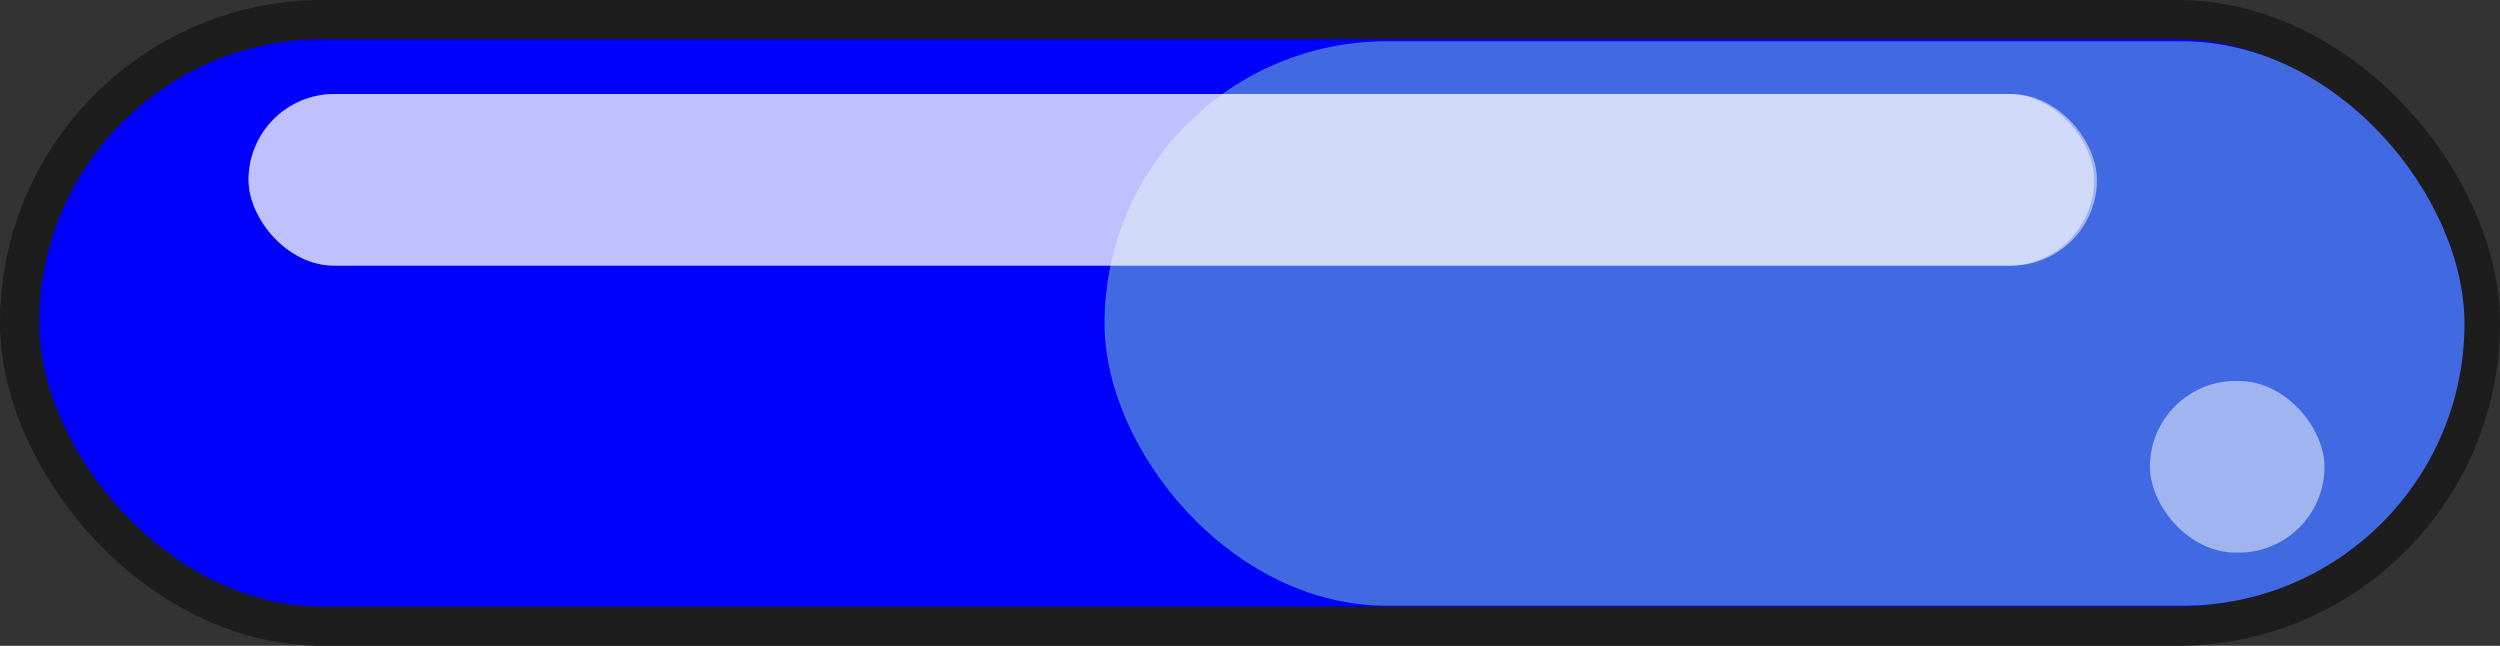 <svg xmlns="http://www.w3.org/2000/svg" width="442.072" height="114.2" viewBox="0 0 414.443 107.063"><rect x="0" y="0" width="414.443" height="107.063" fill="#333333" stroke="none"/><g transform="translate(-178.901 -350.866)"><rect width="407.943" height="100.563" x="182.151" y="354.116" ry="50.281" fill="#00f" stroke="#1d1d1d" stroke-width="6.5" stroke-linecap="round" stroke-linejoin="round" stroke-miterlimit="5.1"/><rect ry="46.791" y="357.705" x="362.008" height="93.582" width="225.446" fill="#4169e1"/><rect width="306.431" height="28.461" x="220.099" y="366.449" ry="14.231" fill="#fff" fill-opacity=".5"/><rect ry="14.231" y="366.449" x="220.099" height="28.461" width="305.957" fill="#fff" fill-opacity=".5"/><rect width="28.935" height="28.461" x="535.313" y="414.019" ry="14.231" fill="#fff" fill-opacity=".5"/></g></svg>